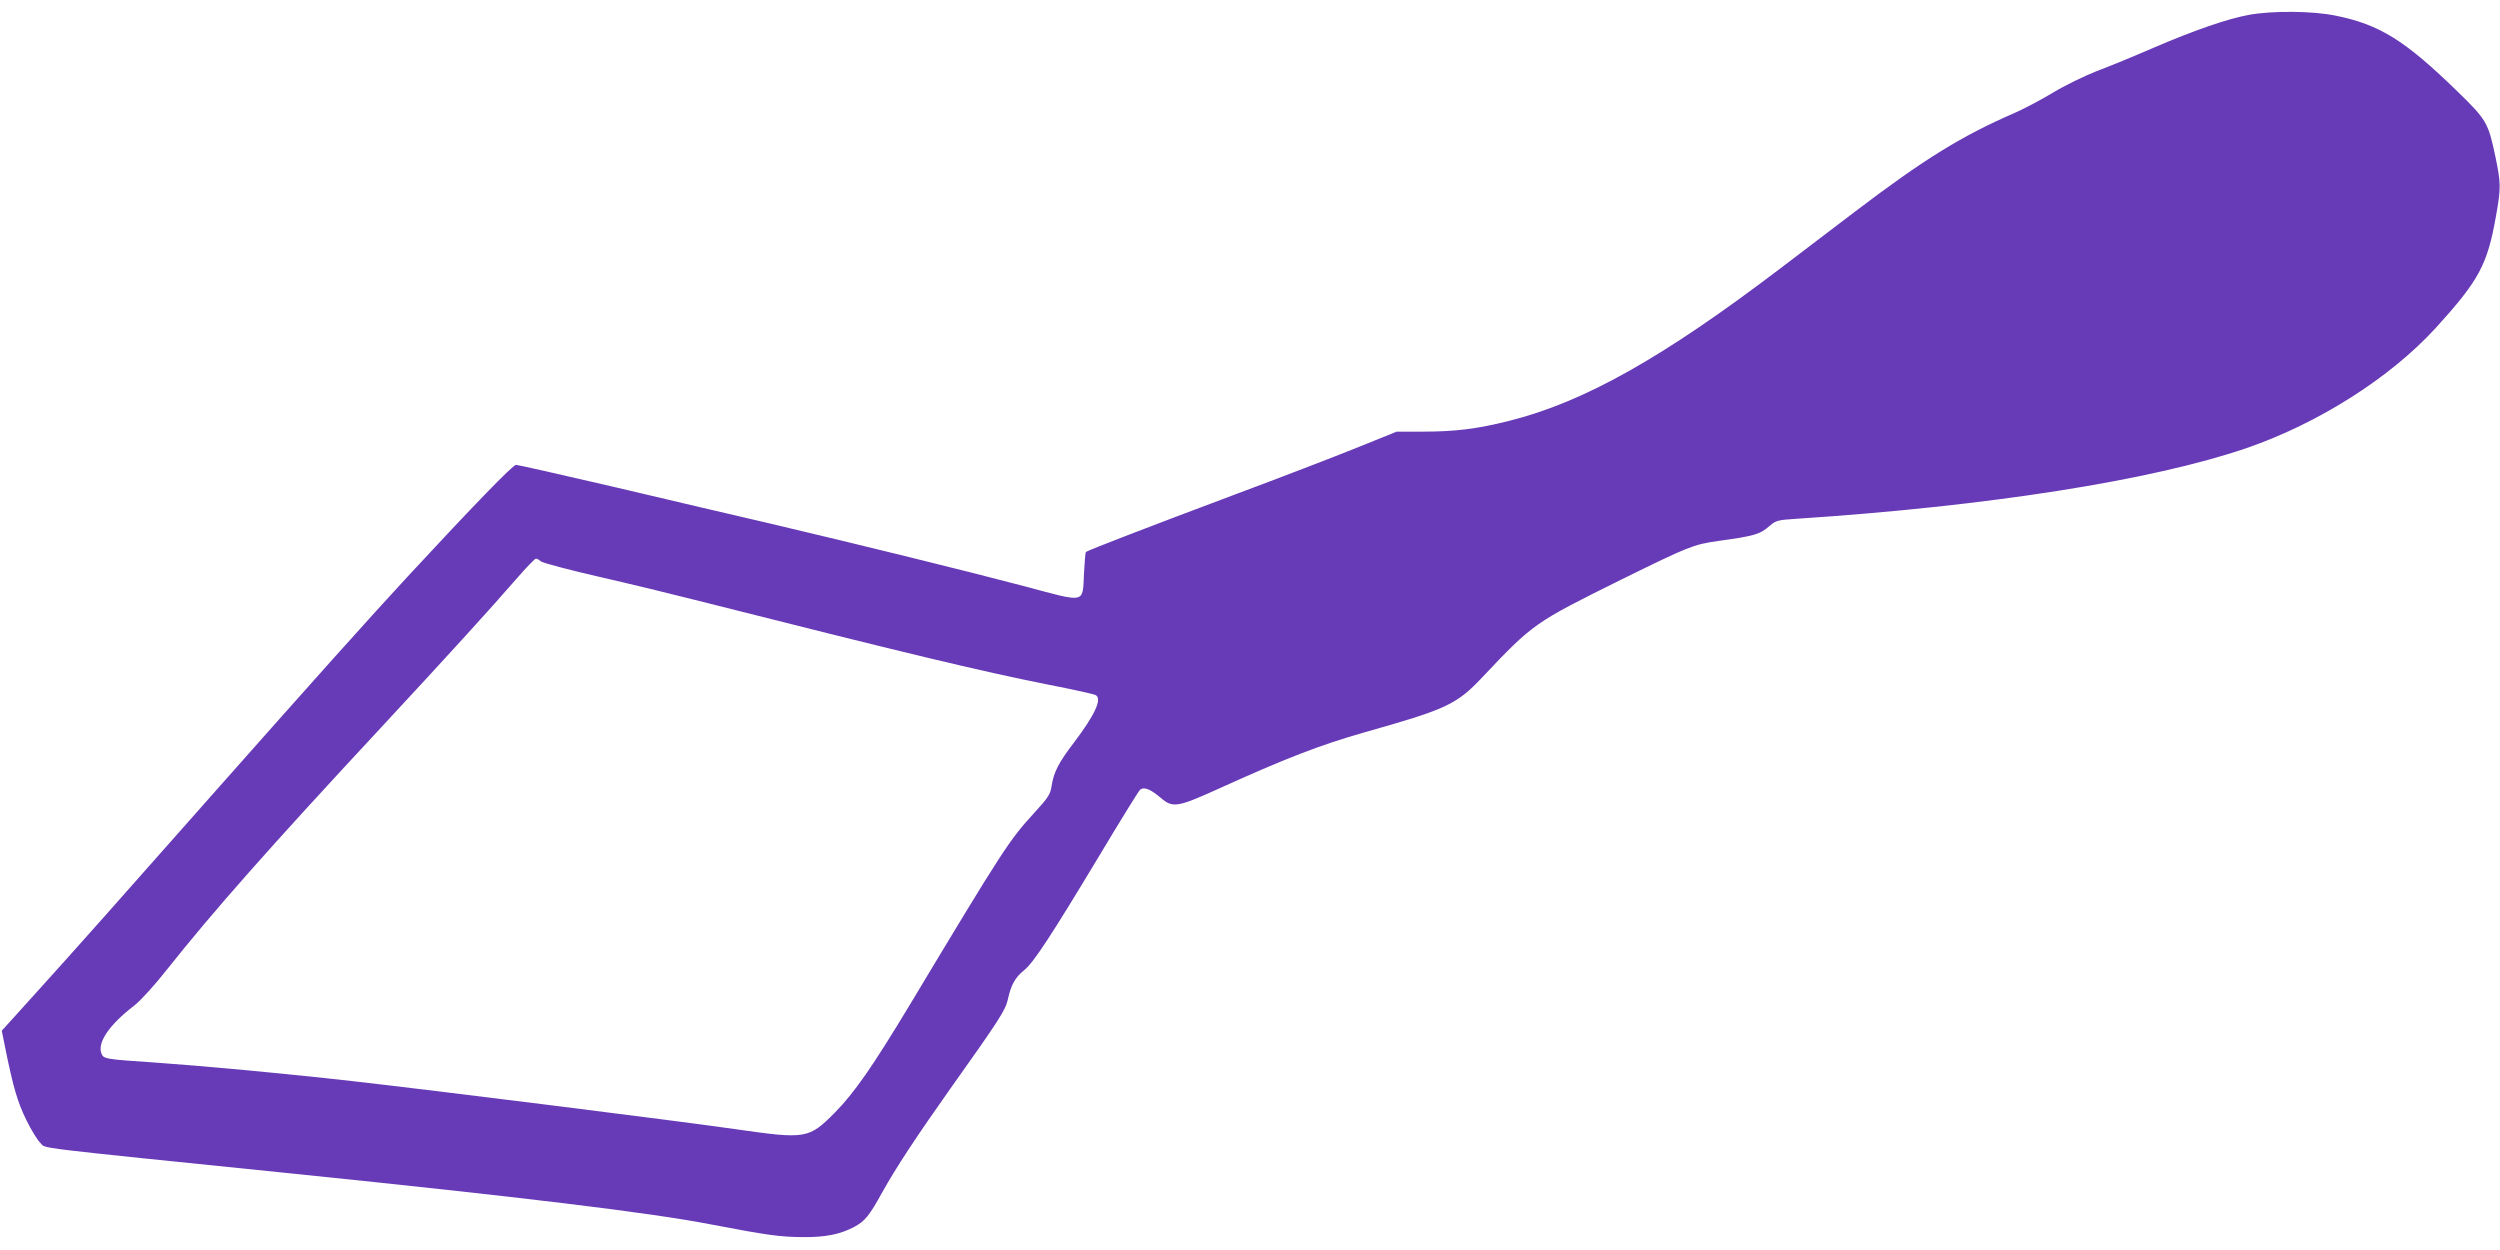 <?xml version="1.0" standalone="no"?>
<!DOCTYPE svg PUBLIC "-//W3C//DTD SVG 20010904//EN"
 "http://www.w3.org/TR/2001/REC-SVG-20010904/DTD/svg10.dtd">
<svg version="1.0" xmlns="http://www.w3.org/2000/svg"
 width="1280pt" height="640pt" viewBox="0 0 1280 640"
 preserveAspectRatio="xMidYMid meet">
<g transform="translate(0,640) scale(0.1,-0.1)"
fill="#673ab7" stroke="none">
<path d="M11515 6324 c-110 -20 -278 -78 -490 -169 -99 -43 -230 -97 -292
-120 -61 -24 -162 -73 -223 -110 -61 -37 -151 -84 -199 -105 -268 -116 -464
-238 -814 -504 -109 -83 -280 -213 -380 -289 -605 -460 -1007 -686 -1391 -782
-163 -41 -274 -55 -443 -55 l-132 0 -208 -84 c-114 -46 -395 -154 -623 -239
-440 -165 -751 -285 -760 -293 -3 -3 -7 -52 -10 -110 -8 -156 15 -151 -307
-65 -296 78 -836 211 -1298 320 -165 38 -522 122 -793 186 -271 63 -501 115
-510 115 -16 0 -211 -201 -553 -570 -182 -196 -520 -574 -959 -1070 -517 -585
-756 -854 -929 -1045 -80 -88 -155 -172 -168 -186 l-24 -26 21 -104 c38 -186
60 -262 105 -354 24 -49 56 -102 72 -117 32 -30 -88 -16 1303 -158 1161 -119
1815 -198 2130 -259 288 -55 351 -64 470 -65 117 -1 191 14 263 52 56 30 77
56 145 179 71 127 173 282 347 528 251 353 283 403 295 457 16 75 38 114 83
150 49 39 139 177 391 596 103 172 194 319 202 327 19 19 53 6 107 -40 60 -52
86 -48 279 39 363 165 538 232 766 297 419 118 470 142 602 282 260 275 266
279 710 499 345 170 370 180 495 198 190 26 216 34 266 78 32 27 42 30 139 36
976 64 1819 196 2303 362 368 127 735 360 968 615 222 244 265 324 309 576 25
142 25 164 -4 303 -36 171 -45 187 -192 330 -270 263 -399 344 -626 390 -116
24 -322 26 -443 4z m-8746 -2798 c9 -8 145 -44 302 -80 157 -36 376 -89 485
-117 1088 -275 1454 -363 1814 -435 124 -24 232 -48 240 -53 34 -19 -4 -101
-110 -241 -79 -103 -105 -153 -116 -225 -6 -41 -17 -59 -86 -134 -132 -144
-156 -181 -640 -986 -191 -317 -283 -449 -383 -551 -134 -135 -148 -137 -505
-86 -274 40 -1568 202 -1969 247 -343 39 -778 79 -1011 95 -253 17 -260 18
-271 47 -21 56 41 147 169 245 31 24 104 104 166 183 240 302 526 626 1097
1240 363 391 559 607 699 768 46 53 89 97 94 97 5 0 17 -6 25 -14z"/>
</g>
</svg>
